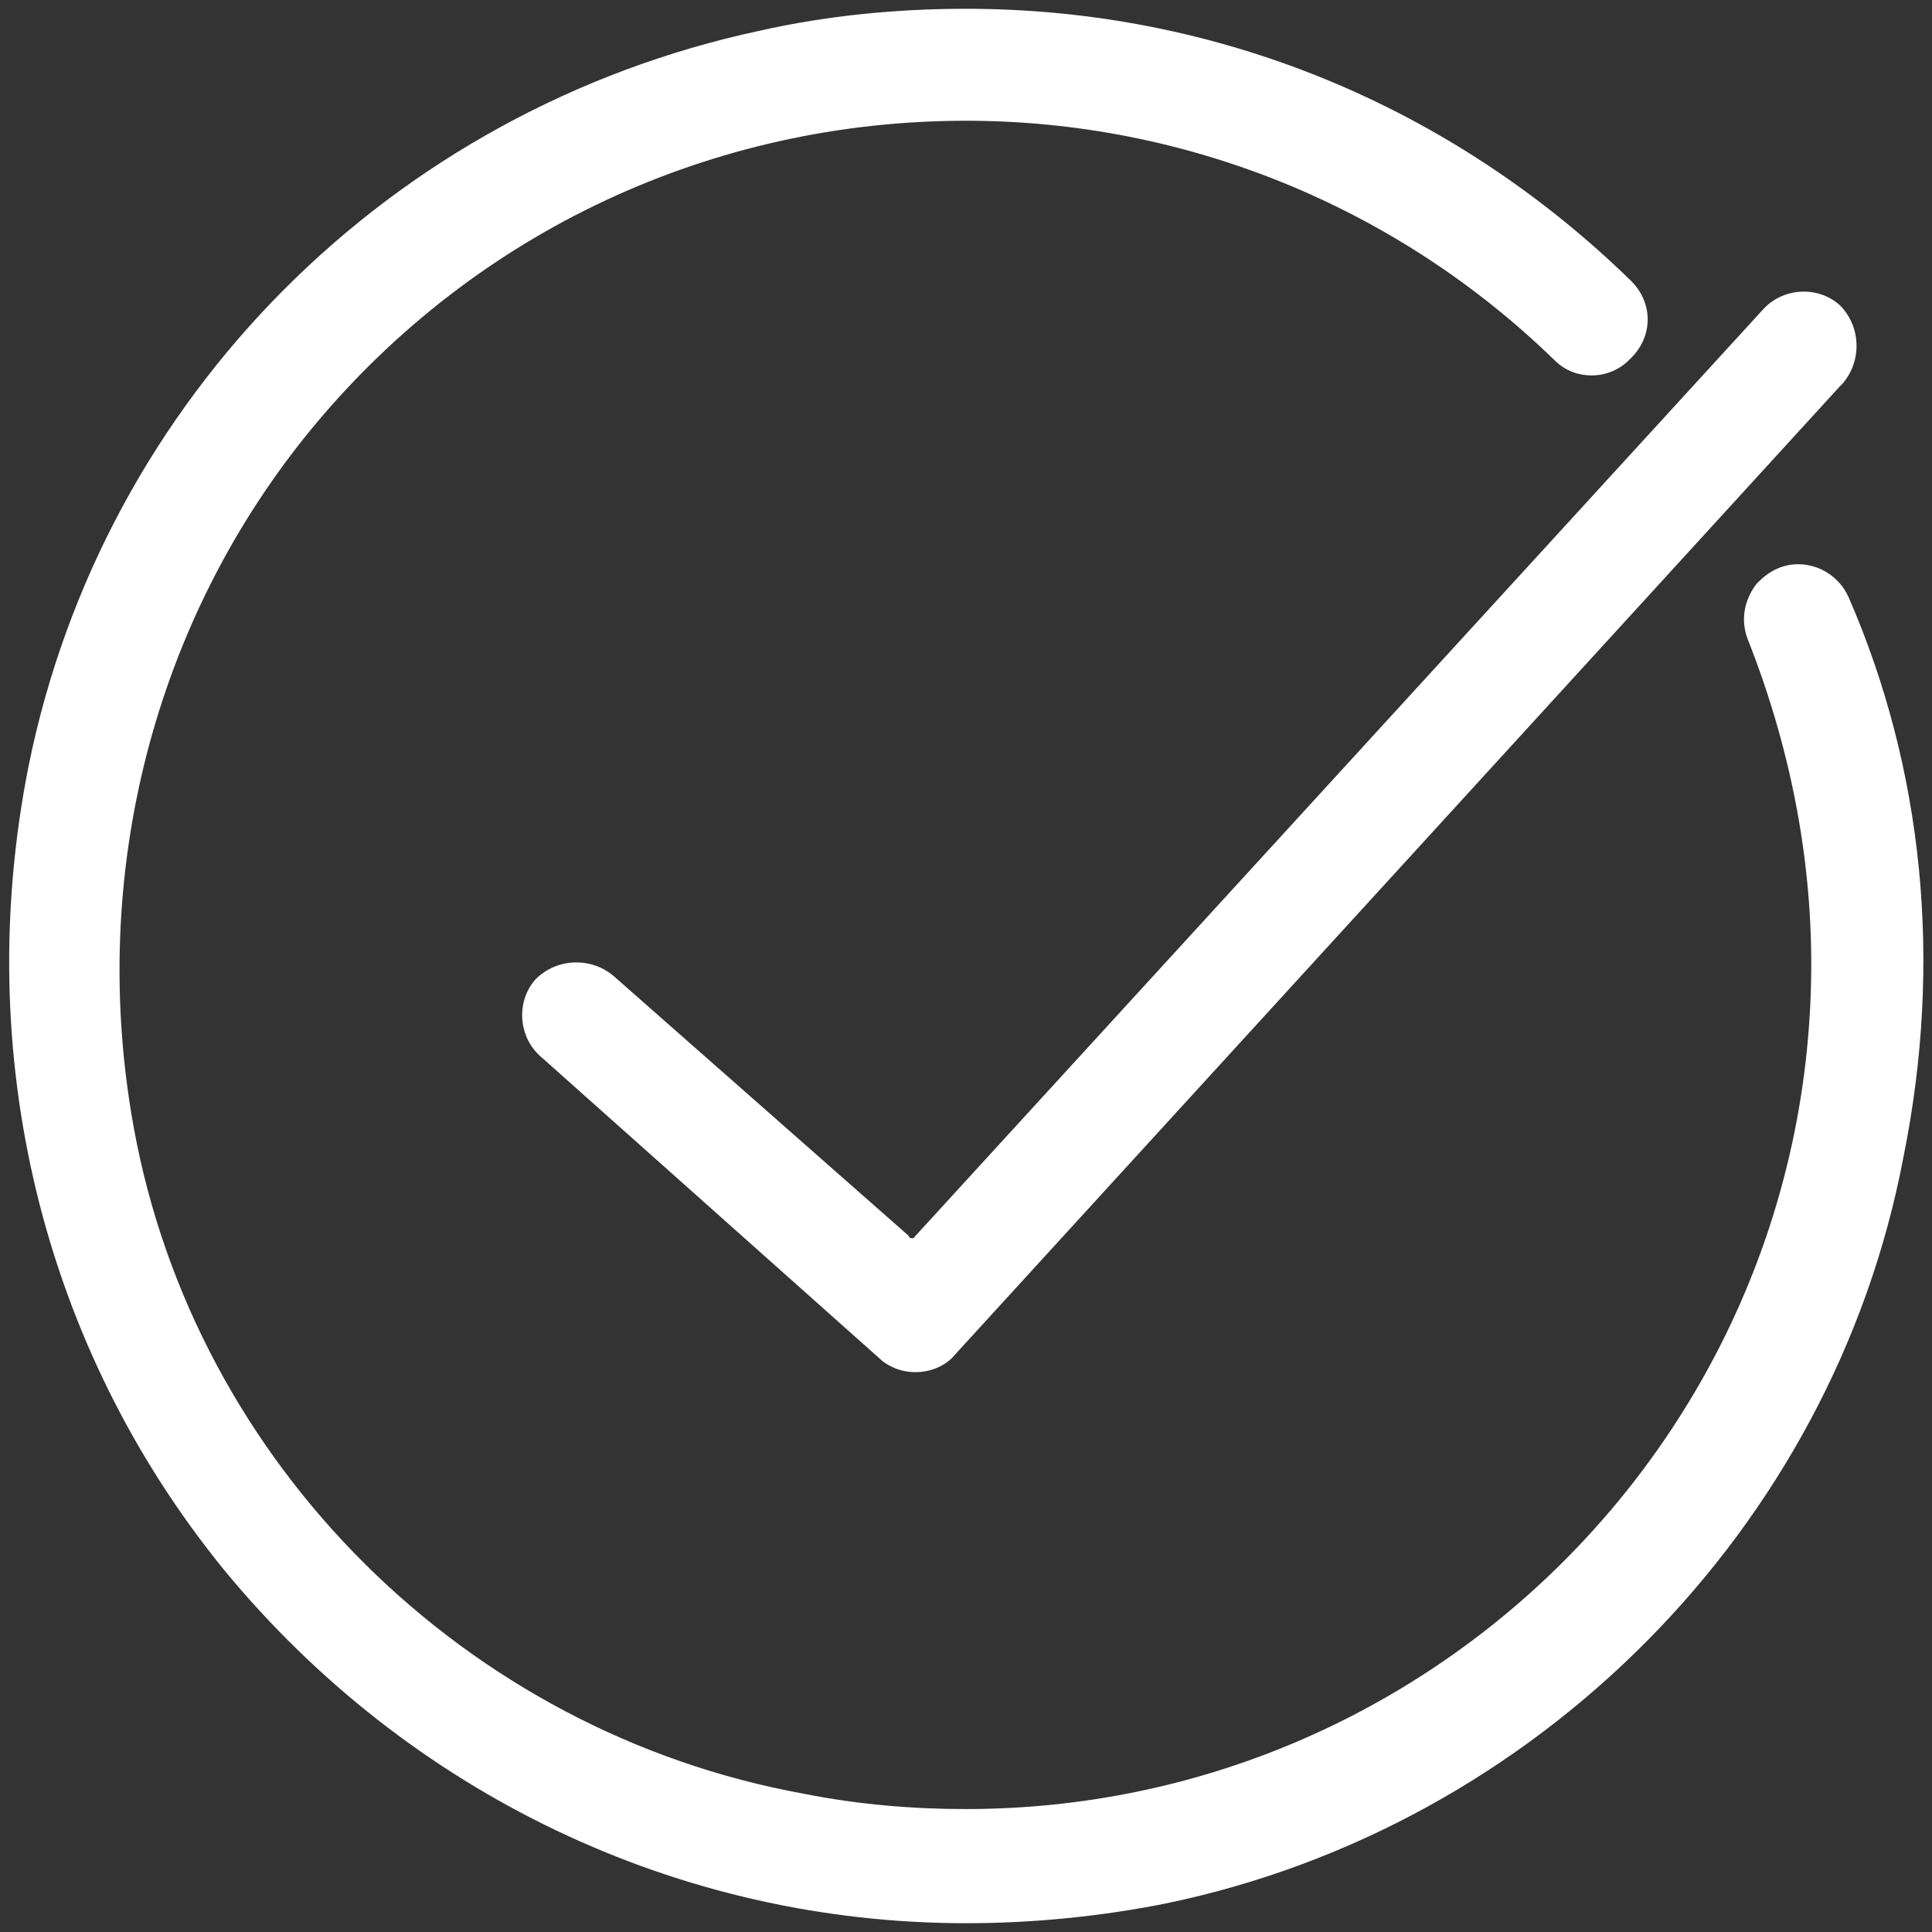 <?xml version="1.0" encoding="utf-8"?>
<!-- Generator: Adobe Illustrator 26.0.1, SVG Export Plug-In . SVG Version: 6.00 Build 0)  -->
<svg version="1.1" id="Layer_1" xmlns="http://www.w3.org/2000/svg" xmlns:xlink="http://www.w3.org/1999/xlink" x="0px" y="0px"
	 viewBox="0 0 88 88" style="enable-background:new 0 0 88 88;" xml:space="preserve">
<rect x="0" y="0" width="88" height="88" fill="#333333" stroke="none"/>
<style type="text/css">
	.st0{fill:#FFFFFF;}
</style>
<path class="st0" d="M84.2,27.2c-0.4-0.9-1.3-1.5-2.3-1.5c-0.7,0-1.3,0.3-1.8,0.8L80,26.6h0l0,0c-0.6,0.8-0.7,1.7-0.4,2.5
	c1.9,4.8,2.9,9.8,2.9,14.8c0,21.3-17.3,38.5-38.5,38.5c-2.4,0-4.9-0.2-7.4-0.7c-15.4-2.8-27.7-15-30.5-30.3C4,39.9,7,28.2,14.3,19.4
	C21.7,10.5,32.5,5.5,44,5.5c10,0,19.6,3.9,26.8,10.9c0.5,0.5,1.1,0.7,1.7,0.7c0.7,0,1.3-0.3,1.7-0.7l0.1-0.1c1-1,1-2.5,0-3.5
	C66.1,4.8,55.4,0.4,44,0.4c-3.1,0-6.3,0.3-9.4,1C17.8,5,4.7,18.1,1.3,34.9C-1.3,48,1.9,61.3,10.2,71.5C18.6,81.7,30.9,87.6,44,87.6
	c3,0,6.1-0.3,9.1-0.9c16.9-3.5,30.4-17.1,33.6-34C88.5,43.8,87.6,35,84.2,27.2z"/>
<g>
	<path class="st0" d="M41.6,56.4L41.6,56.4c-0.1,0-0.2,0-0.2-0.1L28,44.5l0,0c-1-0.9-2.6-0.9-3.6,0.1c-0.9,1-0.8,2.6,0.2,3.5l0,0
		L40.2,62c0.4,0.3,0.9,0.5,1.5,0.5c0.7,0,1.4-0.3,1.8-0.8l40.3-44.1l0.1-0.1l0,0c0.9-1,0.9-2.6-0.1-3.6c-1-0.9-2.6-0.8-3.5,0.2
		L41.6,56.4z"/>
</g>
</svg>
